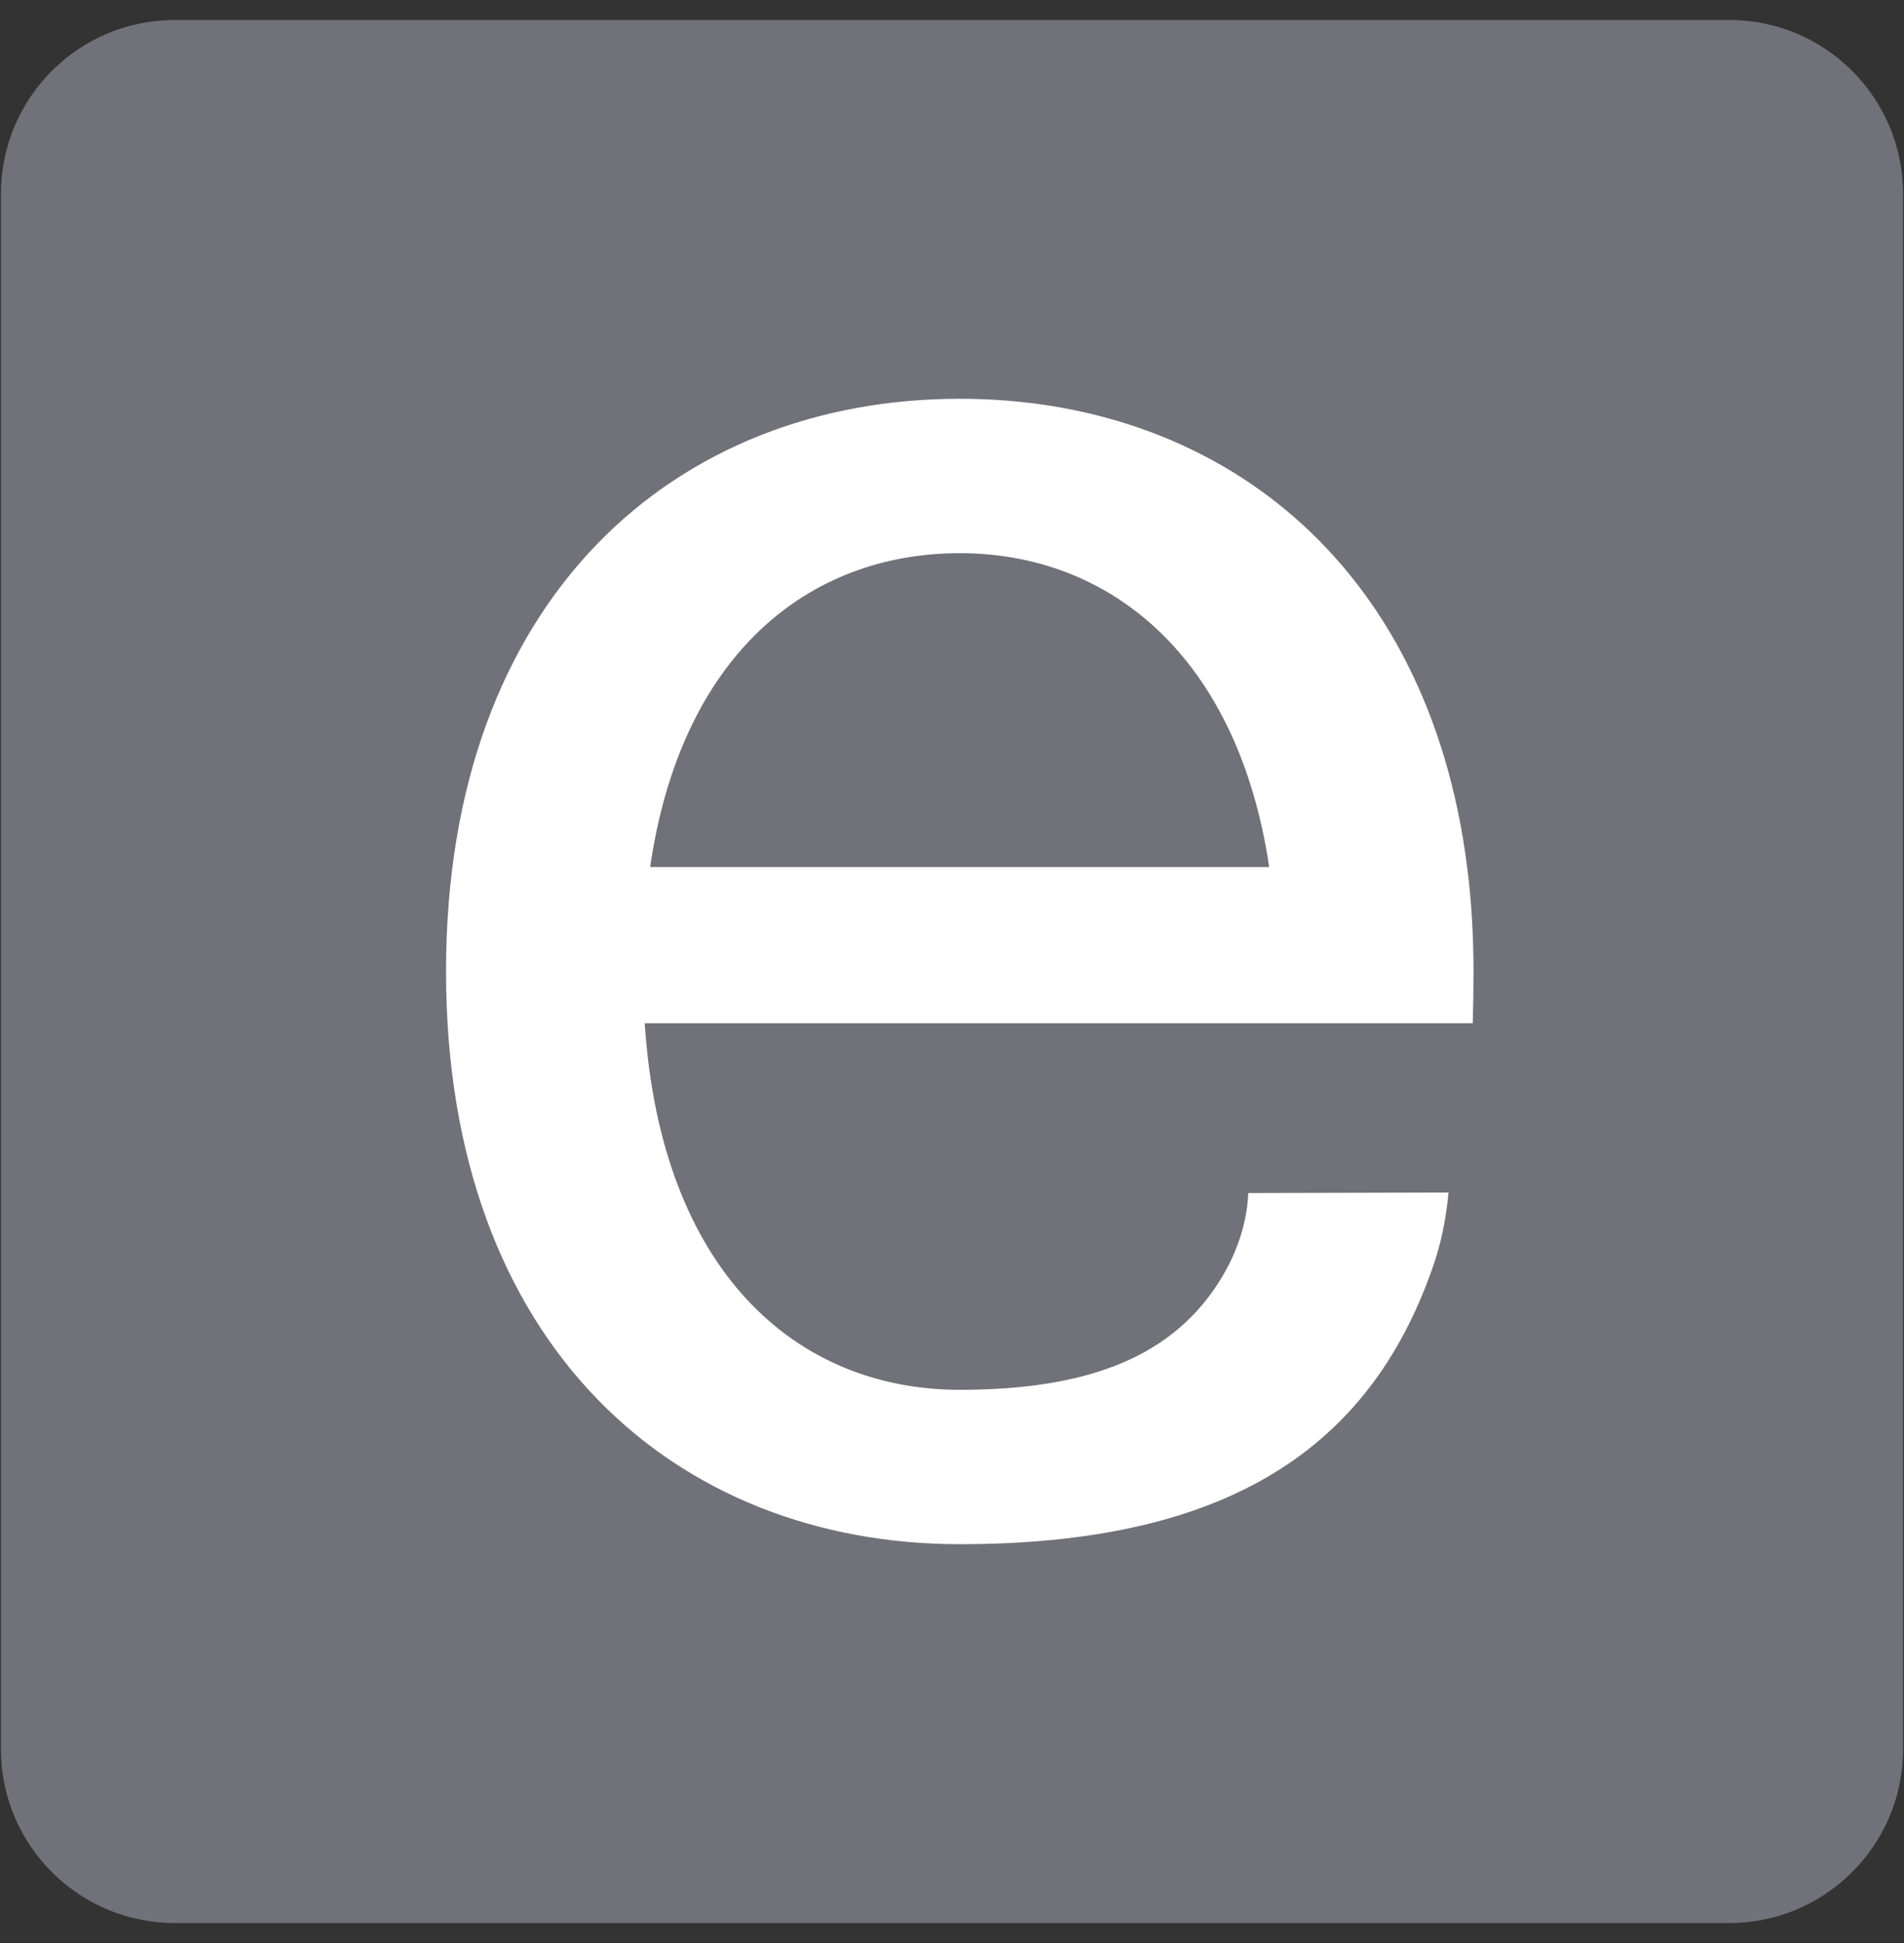 <svg width="50" height="51" viewBox="0 0 50 51" fill="none" xmlns="http://www.w3.org/2000/svg">
<rect x="0" y="0" width="50" height="51" fill="#333333" stroke="none"/>
<g clip-path="url(#clip0_1_124)">
<path d="M45.413 50.475H4.587C2.067 50.475 0.025 48.432 0.025 45.913V5.088C0.025 2.568 2.067 0.525 4.587 0.525H45.415C47.932 0.525 49.975 2.568 49.975 5.088V45.915C49.975 48.432 47.932 50.475 45.413 50.475Z" fill="#717179"/>
<path d="M38.695 25.5C38.695 24.543 38.64 23.628 38.528 22.758C37.505 14.695 31.927 10.467 25.203 10.467C17.753 10.467 11.713 15.67 11.713 25.5C11.713 35.33 17.753 40.532 25.203 40.532C32.038 40.532 35.805 38.153 37.52 33.553C37.547 33.48 37.575 33.407 37.6 33.335C37.835 32.685 37.975 32.005 38.038 31.302L32.78 31.315C32.742 32.263 32.365 33.18 31.815 33.938C30.582 35.633 28.532 36.48 25.205 36.48C20.898 36.48 17.358 33.362 16.93 26.858H38.675C38.688 26.415 38.695 25.962 38.695 25.5ZM17.073 22.758C17.883 17.195 21.215 14.52 25.203 14.52C29.183 14.52 32.513 17.273 33.33 22.758H17.073Z" fill="white"/>
</g>
<defs>
<clipPath id="clip0_1_124">
<rect width="50" height="50" fill="white" transform="translate(0 0.5)"/>
</clipPath>
</defs>
</svg>

